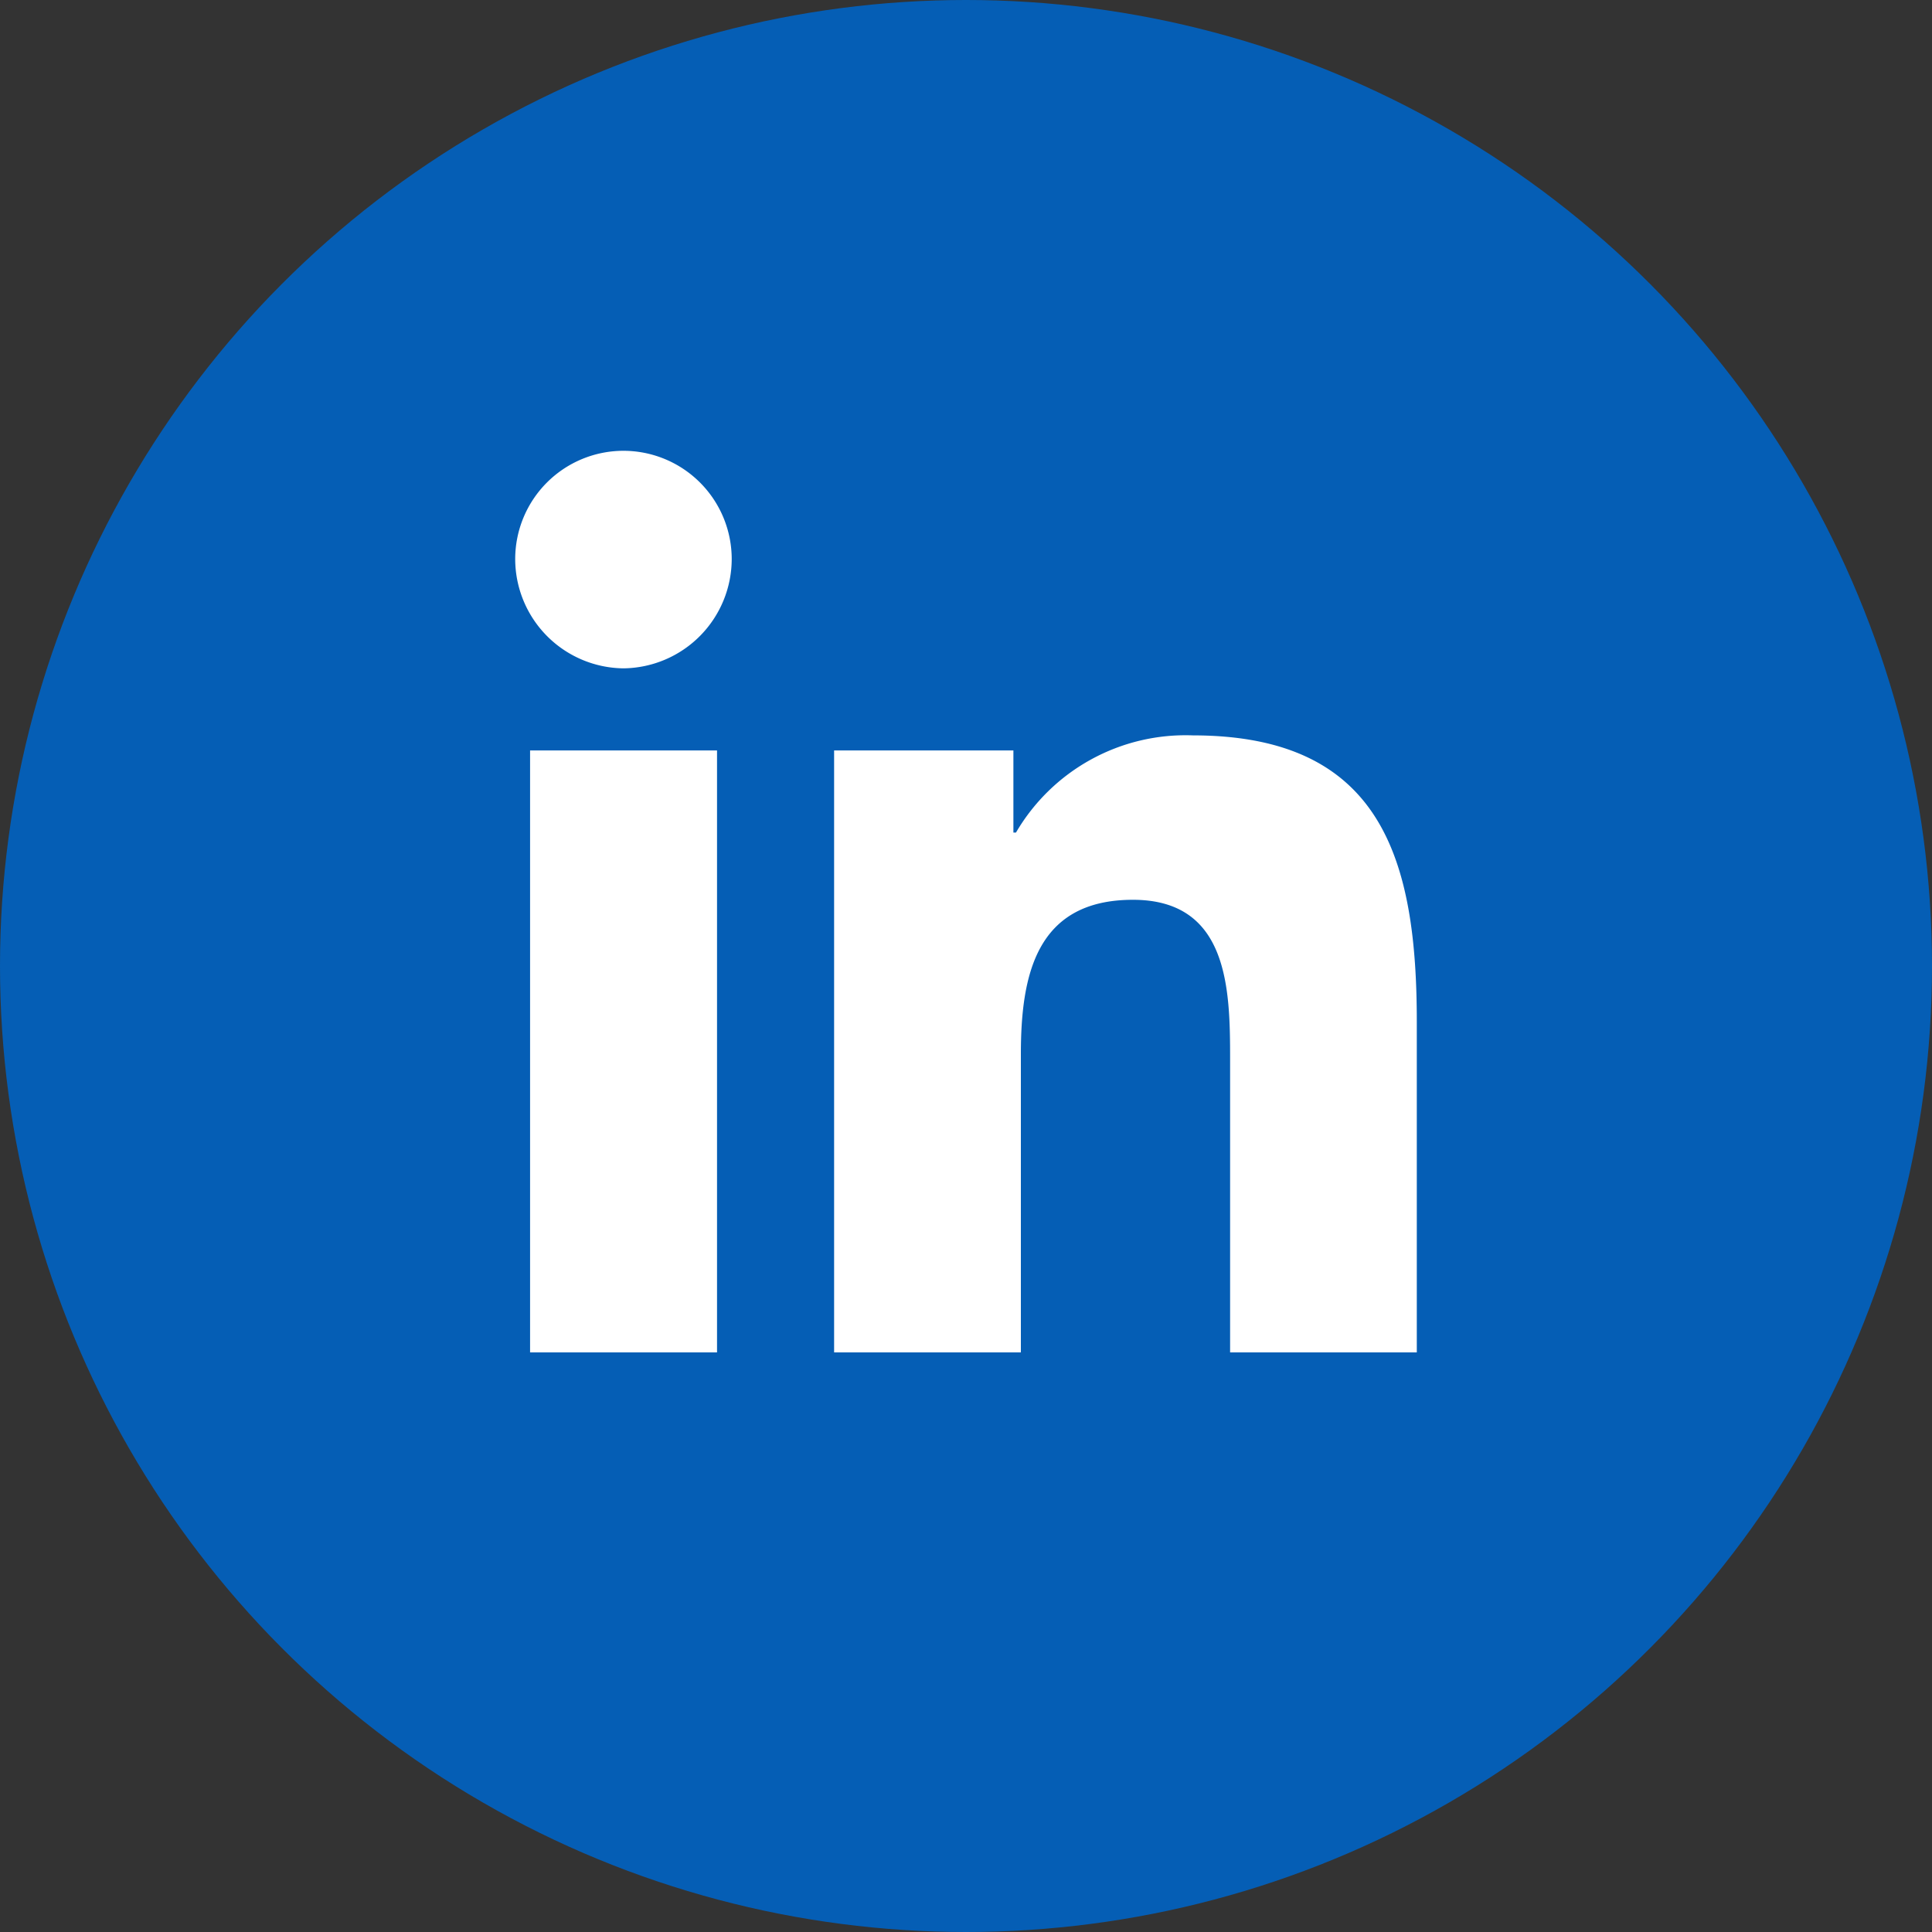 <?xml version="1.0" encoding="utf-8"?>
<svg xmlns="http://www.w3.org/2000/svg" width="30" height="30" viewBox="0 0 30 30">
  <rect x="0" y="0" width="30" height="30" fill="#333333" stroke="none"/>
  <g id="ic-linkedin" transform="translate(-1343 -47)">
    <circle id="Ellipse_1" data-name="Ellipse 1" cx="15" cy="15" r="15" transform="translate(1343 47)" fill="#055eb5"/>
    <path id="Path_1" data-name="Path 1" d="M3.134,0V-9.347H.231V0ZM1.681-10.622a1.7,1.7,0,0,0,1.681-1.7A1.682,1.682,0,0,0,1.681-14,1.682,1.682,0,0,0,0-12.319,1.7,1.7,0,0,0,1.681-10.622ZM14,0h0V-5.134c0-2.513-.54-4.447-3.477-4.447A3.05,3.05,0,0,0,7.776-8.072H7.736V-9.347H4.952V0h2.9V-4.628c0-1.219.231-2.4,1.74-2.4,1.487,0,1.509,1.391,1.509,2.475V0Z" transform="translate(1351 68)" fill="#fff"/>
  </g>
</svg>
